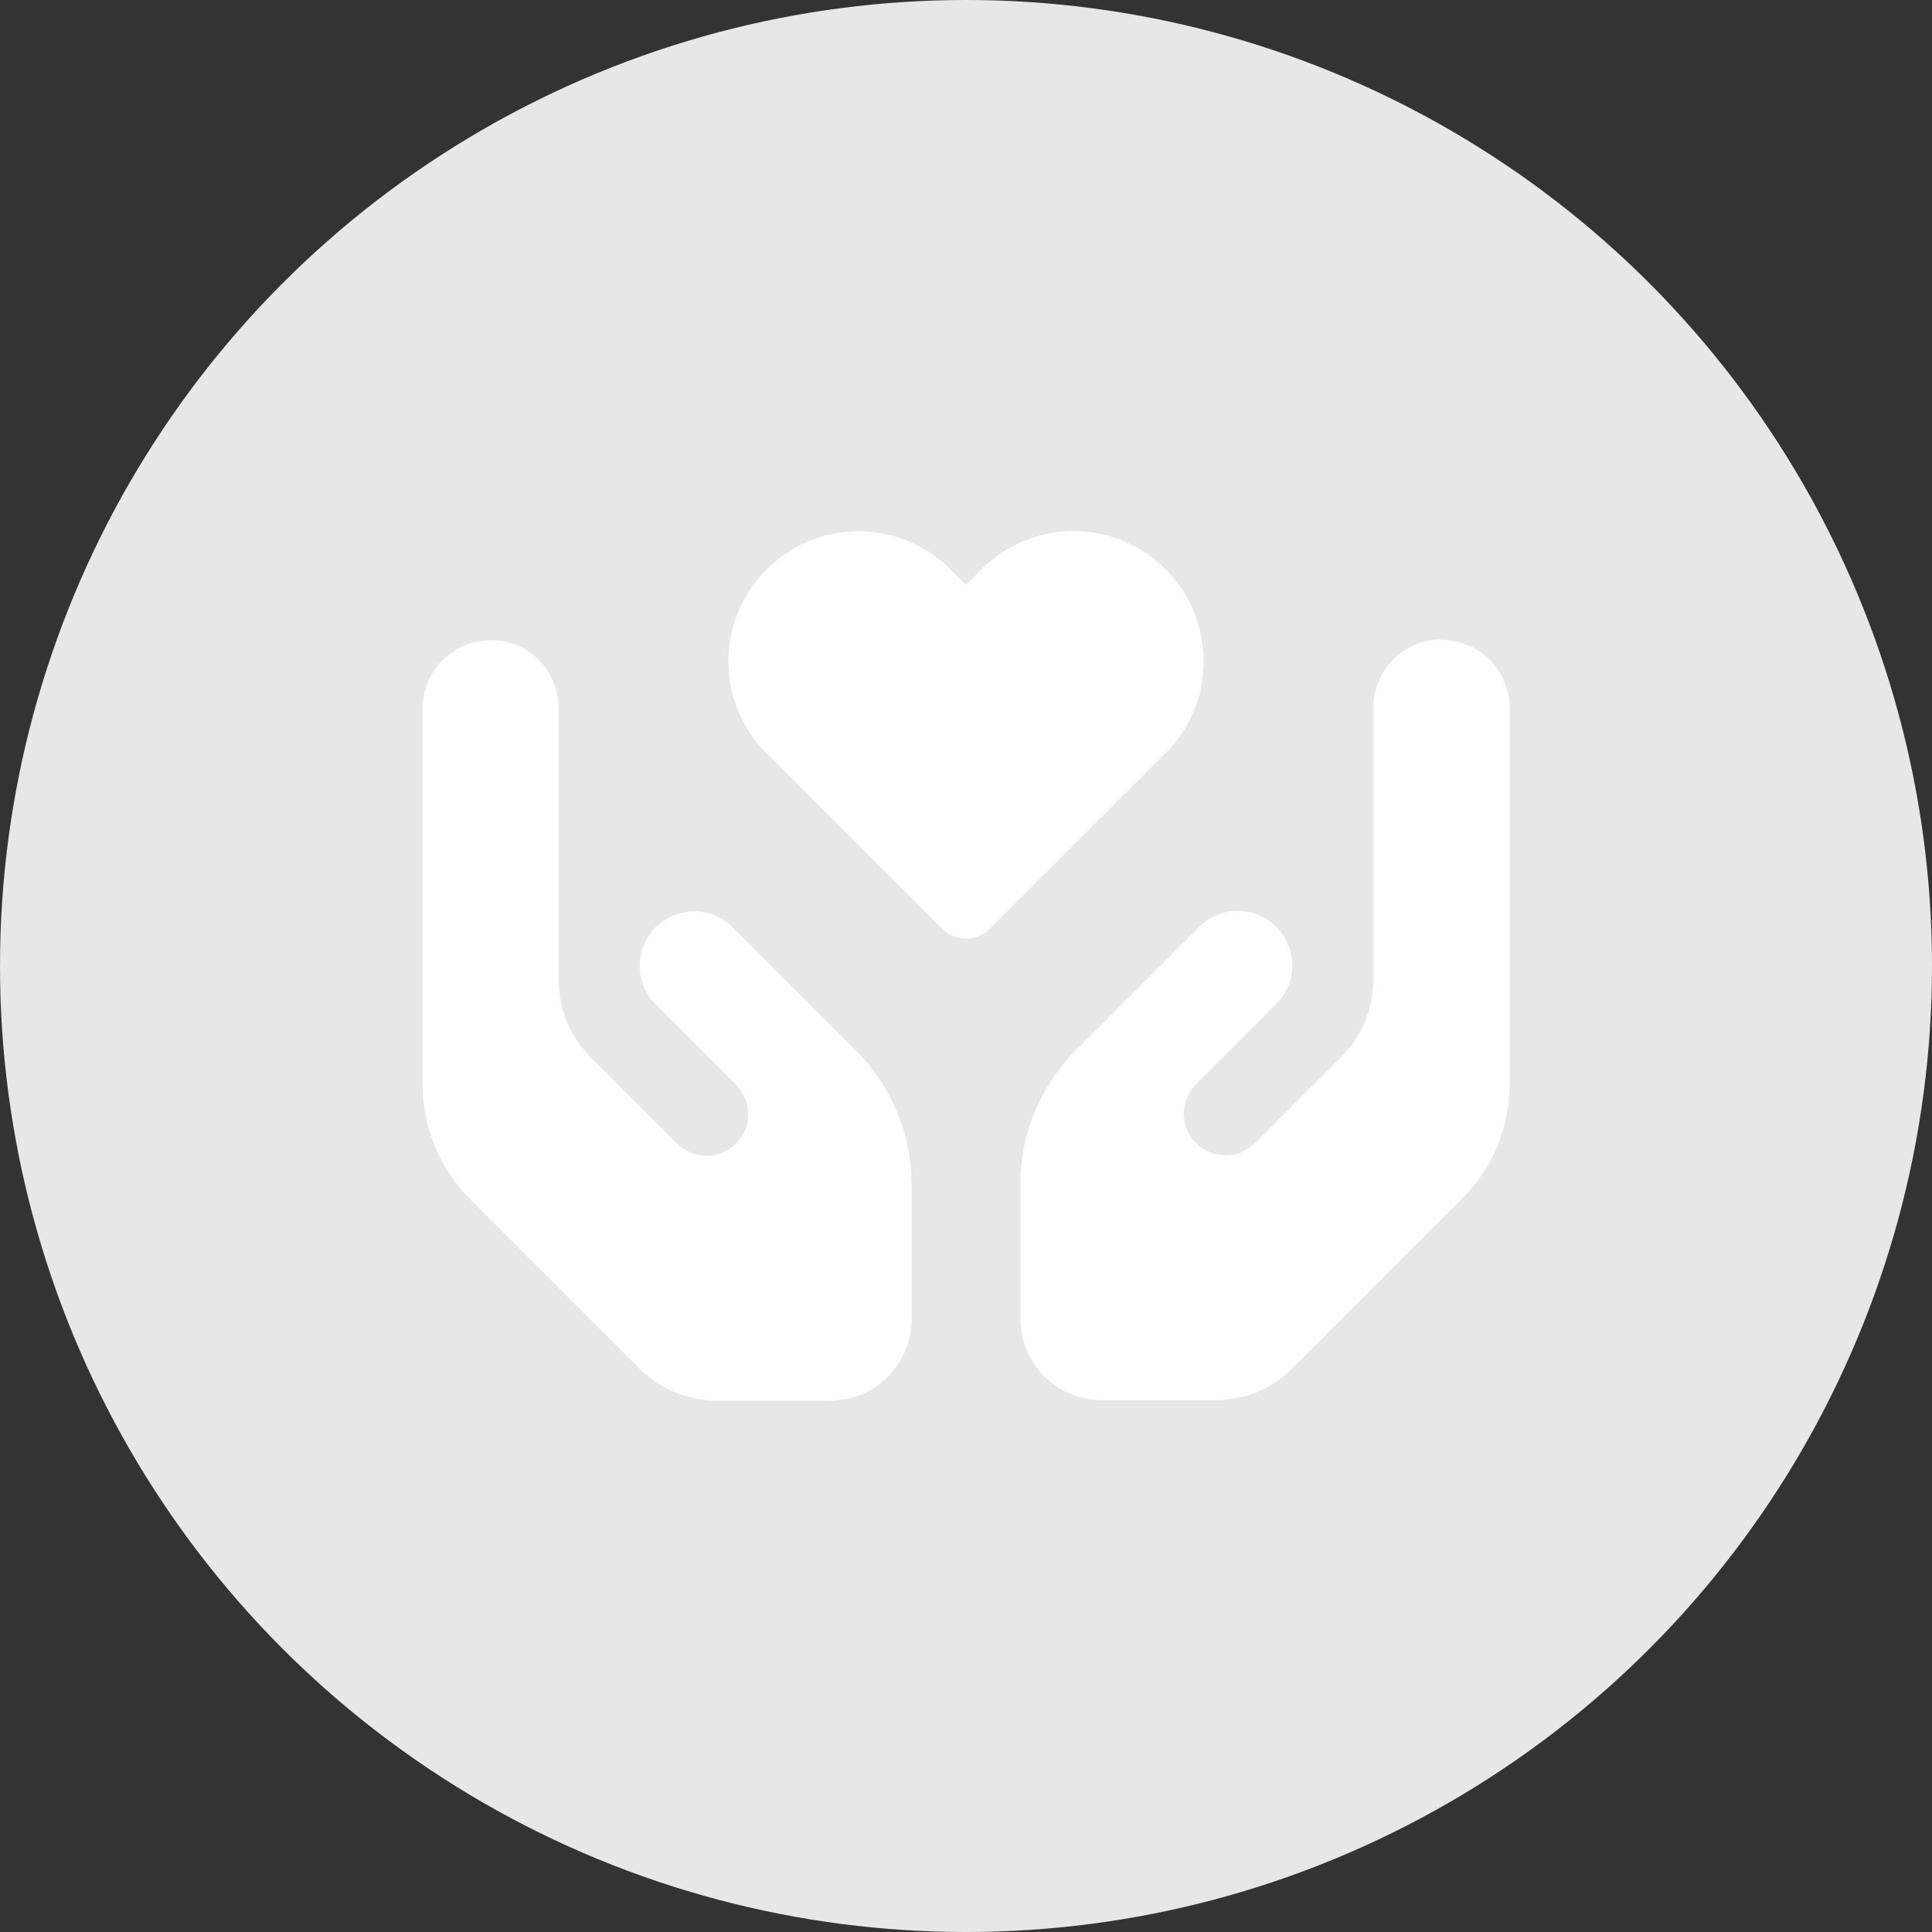 <?xml version="1.0" encoding="UTF-8"?>
<svg xmlns="http://www.w3.org/2000/svg" viewBox="0 0 80 80">
  <rect x="0" y="0" width="80" height="80" fill="#333333" stroke="none"/>
  <g id="Inactive_BG">
    <circle cx="40" cy="40" r="40" style="fill:#e7e7e7;"></circle>
  </g>
  <g id="Community">
    <path d="m30.16,27.39c0-2.97,2.41-5.39,5.39-5.39,1.43,0,2.8.57,3.8,1.57l.65.65.65-.65c1.01-1.01,2.38-1.58,3.8-1.58,2.97,0,5.39,2.41,5.39,5.39,0,1.43-.57,2.8-1.57,3.8l-7.28,7.27c-.55.55-1.44.55-1.99,0l-7.27-7.27c-1.01-1.01-1.57-2.38-1.57-3.8Zm-9.84-.89c1.55,0,2.81,1.26,2.81,2.81v11.26c0,1.2.47,2.34,1.31,3.19l3.59,3.59c.58.58,1.5.68,2.18.22.91-.6,1.03-1.89.26-2.66l-1.07-1.07-2.25-2.25c-.88-.88-.88-2.31,0-3.19s2.31-.88,3.19,0l2.25,2.25,1.07,1.07h0l1.78,1.78c1.48,1.48,2.31,3.48,2.31,5.57v5.55c0,1.86-1.51,3.38-3.38,3.38h-4.68c-1.2,0-2.34-.47-3.19-1.31l-7.02-7.02c-1.27-1.27-1.98-2.98-1.98-4.77v-15.57c0-1.55,1.26-2.81,2.81-2.81Zm39.38,0c1.55,0,2.81,1.26,2.81,2.81v15.57c0,1.79-.71,3.51-1.98,4.77l-7.02,7.02c-.84.84-1.99,1.31-3.19,1.31h-4.69c-1.86,0-3.38-1.51-3.38-3.38v-5.55c0-2.09.83-4.09,2.31-5.57l1.78-1.78h0l1.07-1.07,2.25-2.25c.88-.88,2.31-.88,3.19,0s.88,2.31,0,3.19l-2.25,2.25-1.07,1.07c-.77.77-.65,2.05.26,2.66.68.46,1.6.37,2.18-.22l3.59-3.59c.84-.84,1.31-1.99,1.31-3.19v-11.26c0-1.55,1.26-2.81,2.81-2.81h0Z" style="fill:#fff;"></path>
  </g>
</svg>
